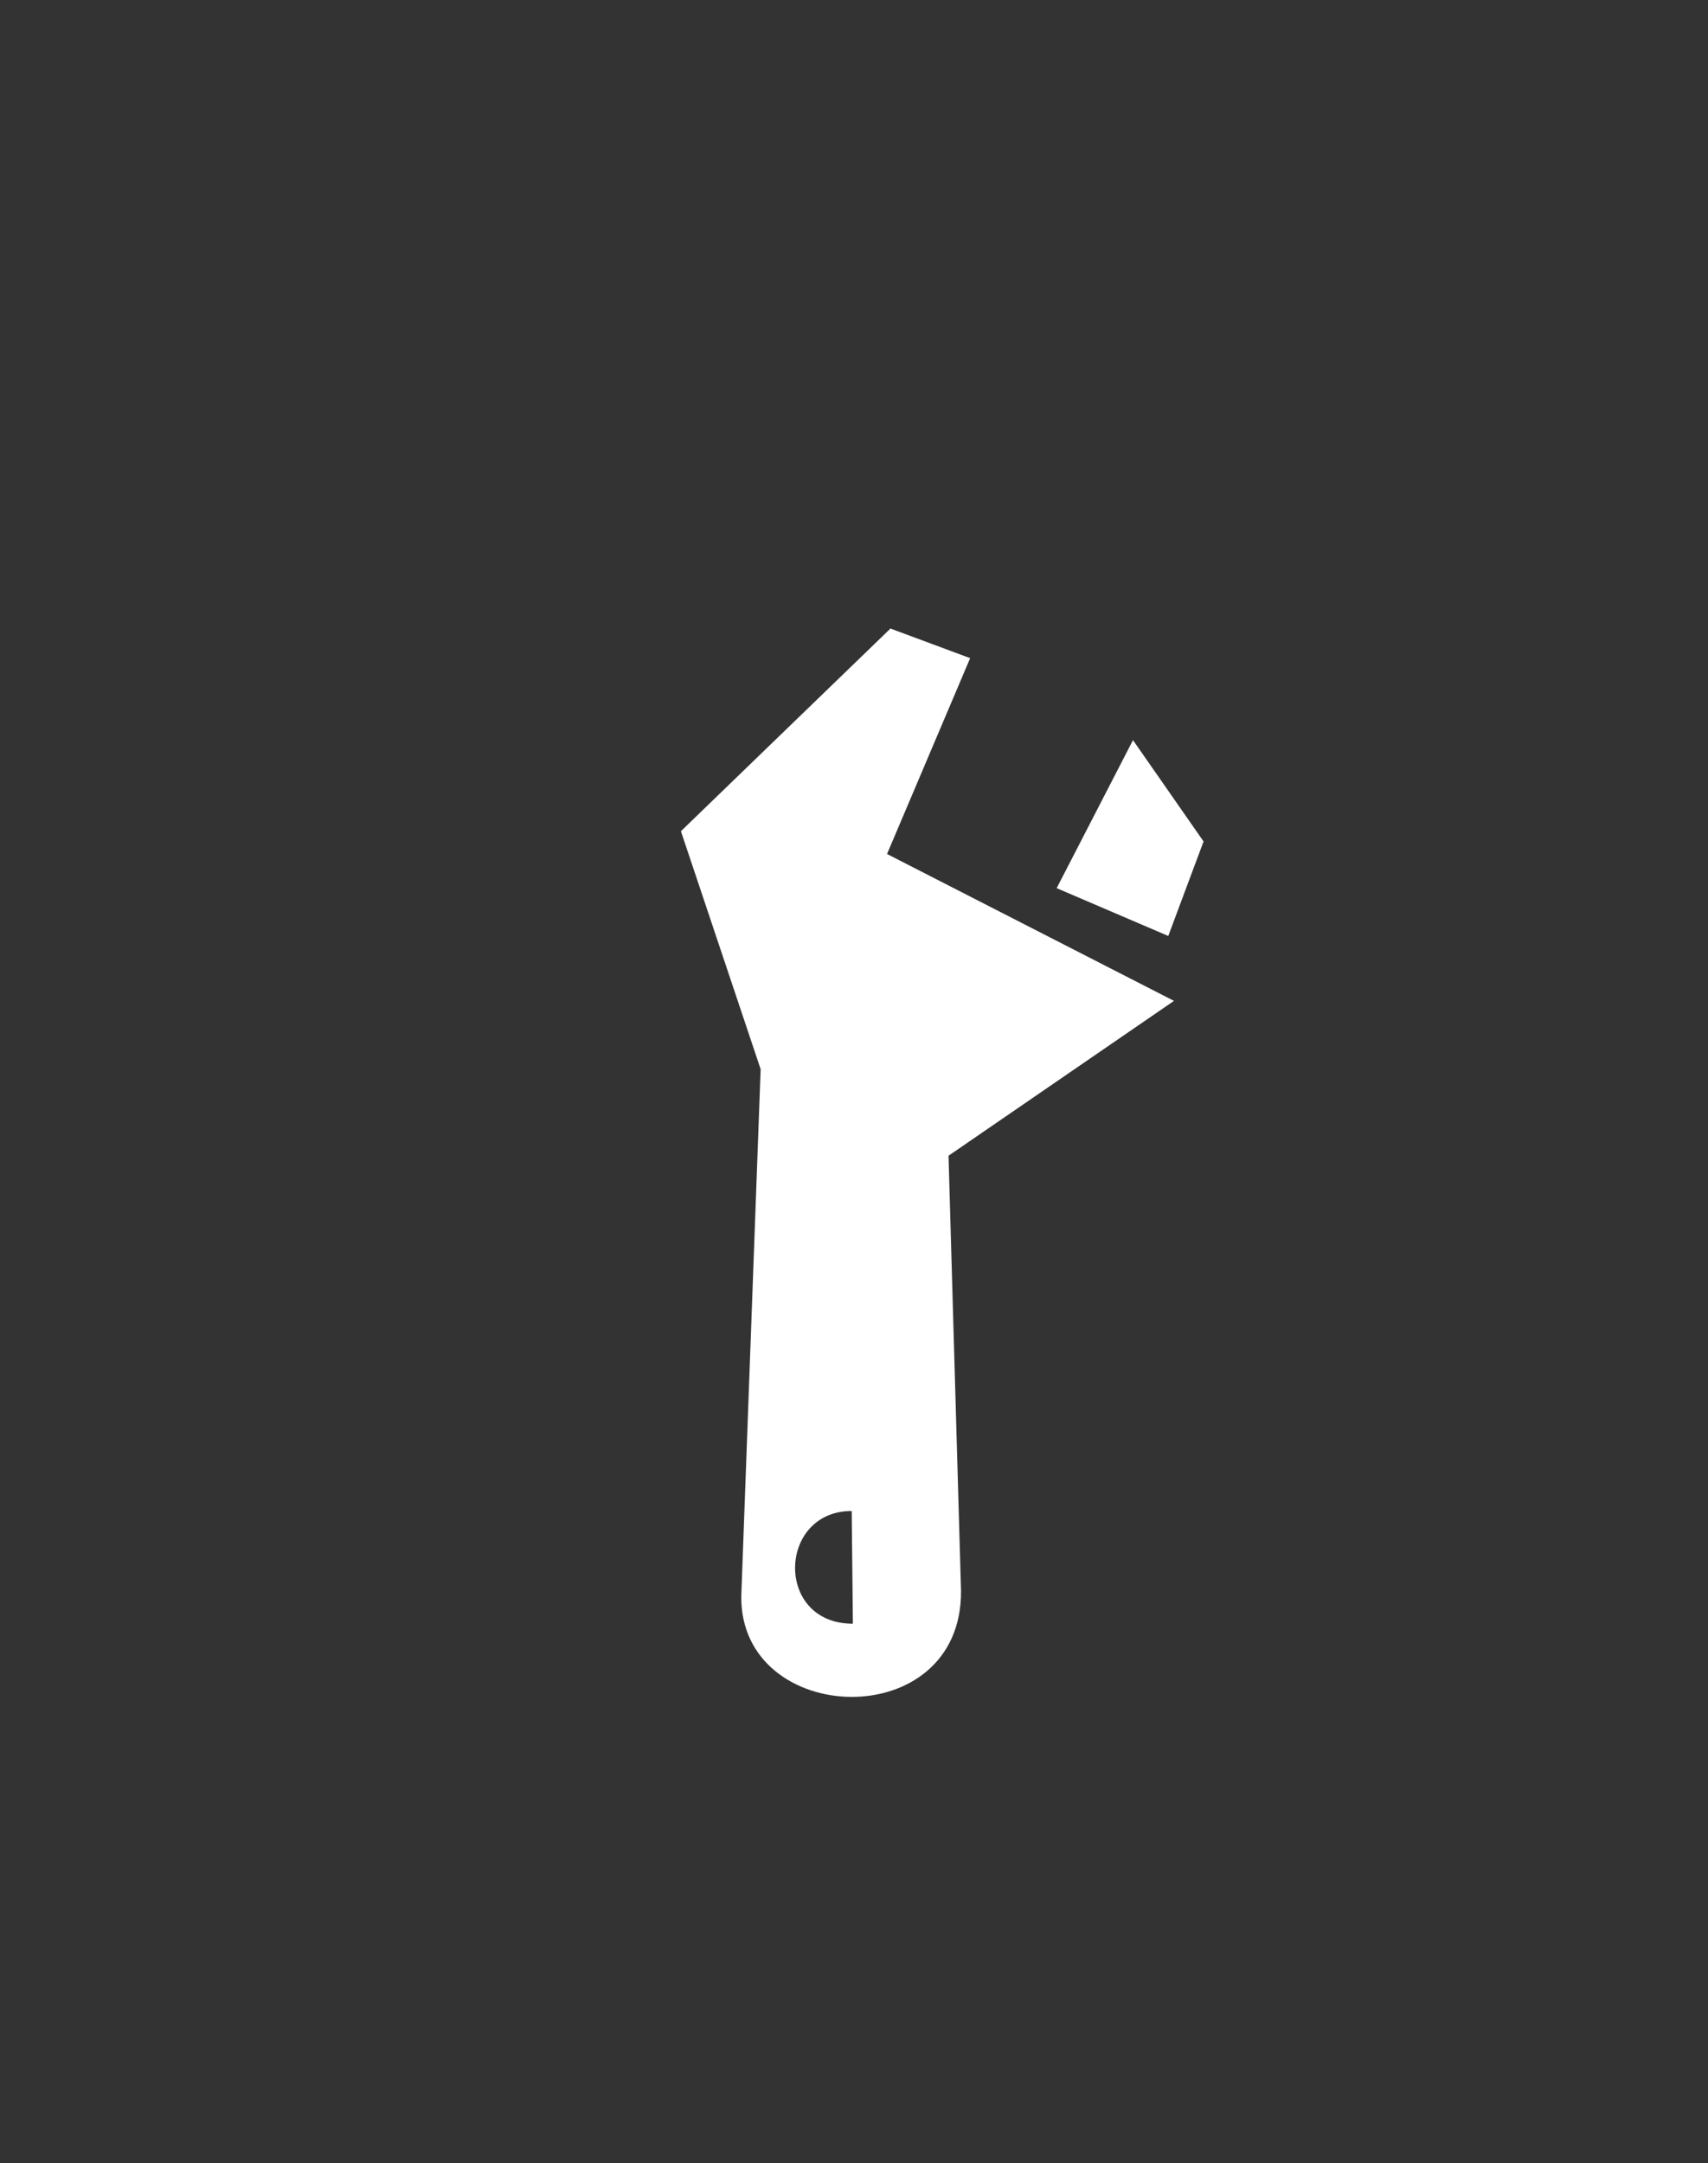 <?xml version="1.0" encoding="UTF-8"?> <svg xmlns="http://www.w3.org/2000/svg" viewBox="0 0 47.00 59.53" data-guides="{&quot;vertical&quot;:[],&quot;horizontal&quot;:[]}"><rect x="0" y="0" width="47.00" height="59.53" fill="#333333" stroke="none"/><defs></defs><path fill="#ffffff" stroke="none" fill-opacity="1" stroke-width="1" stroke-opacity="1" alignment-baseline="" baseline-shift="" clip-rule="evenodd" fill-rule="evenodd" class="st0" id="tSvg489a047bd6" title="Path 1" d="M29.077 24.44C29.777 23.082 30.477 21.724 31.177 20.367C31.824 21.296 32.472 22.226 33.119 23.155C32.796 24.022 32.472 24.889 32.148 25.756C31.124 25.317 30.101 24.879 29.077 24.44ZM32.305 27.542C30.237 28.962 28.169 30.383 26.101 31.803C26.216 35.793 26.33 39.783 26.445 43.773C26.477 47.752 20.367 47.533 20.398 43.929C20.576 39.094 20.753 34.258 20.931 29.422C20.2 27.239 19.468 25.056 18.737 22.873C20.659 21.014 22.581 19.155 24.503 17.296C25.234 17.568 25.965 17.839 26.696 18.111C25.934 19.907 25.171 21.704 24.409 23.5C27.041 24.847 29.673 26.195 32.305 27.542ZM23.437 41.579C21.401 41.579 21.307 44.681 23.469 44.681Z"></path></svg> 